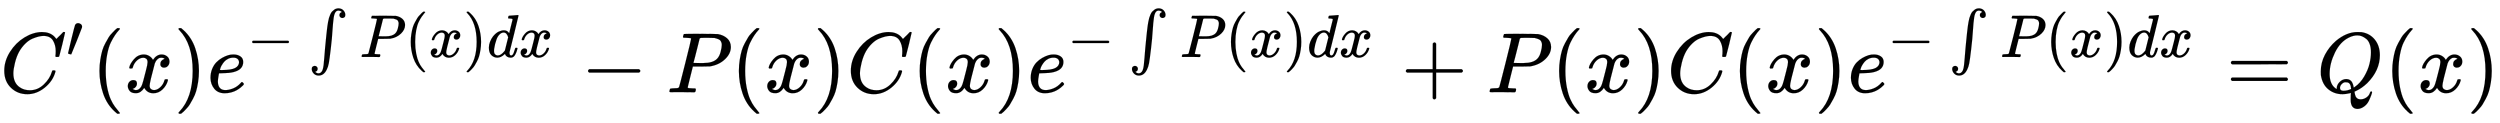 <svg xmlns:xlink="http://www.w3.org/1999/xlink" width="67.832ex" height="3.343ex" style="vertical-align: -0.838ex;" viewBox="0 -1078.4 29205.4 1439.2" role="img" focusable="false" xmlns="http://www.w3.org/2000/svg" aria-labelledby="MathJax-SVG-1-Title">
<title id="MathJax-SVG-1-Title">C^{\prime}(x)e^{-\int P(x)dx}-P(x)C(x)e^{-\int P(x)dx}+P(x)C(x)e^{-\int P(x)dx}=Q(x)</title>
<defs aria-hidden="true">
<path stroke-width="1" id="E1-MJMATHI-43" d="M50 252Q50 367 117 473T286 641T490 704Q580 704 633 653Q642 643 648 636T656 626L657 623Q660 623 684 649Q691 655 699 663T715 679T725 690L740 705H746Q760 705 760 698Q760 694 728 561Q692 422 692 421Q690 416 687 415T669 413H653Q647 419 647 422Q647 423 648 429T650 449T651 481Q651 552 619 605T510 659Q484 659 454 652T382 628T299 572T226 479Q194 422 175 346T156 222Q156 108 232 58Q280 24 350 24Q441 24 512 92T606 240Q610 253 612 255T628 257Q648 257 648 248Q648 243 647 239Q618 132 523 55T319 -22Q206 -22 128 53T50 252Z"></path>
<path stroke-width="1" id="E1-MJMAIN-2032" d="M79 43Q73 43 52 49T30 61Q30 68 85 293T146 528Q161 560 198 560Q218 560 240 545T262 501Q262 496 260 486Q259 479 173 263T84 45T79 43Z"></path>
<path stroke-width="1" id="E1-MJMAIN-28" d="M94 250Q94 319 104 381T127 488T164 576T202 643T244 695T277 729T302 750H315H319Q333 750 333 741Q333 738 316 720T275 667T226 581T184 443T167 250T184 58T225 -81T274 -167T316 -220T333 -241Q333 -250 318 -250H315H302L274 -226Q180 -141 137 -14T94 250Z"></path>
<path stroke-width="1" id="E1-MJMATHI-78" d="M52 289Q59 331 106 386T222 442Q257 442 286 424T329 379Q371 442 430 442Q467 442 494 420T522 361Q522 332 508 314T481 292T458 288Q439 288 427 299T415 328Q415 374 465 391Q454 404 425 404Q412 404 406 402Q368 386 350 336Q290 115 290 78Q290 50 306 38T341 26Q378 26 414 59T463 140Q466 150 469 151T485 153H489Q504 153 504 145Q504 144 502 134Q486 77 440 33T333 -11Q263 -11 227 52Q186 -10 133 -10H127Q78 -10 57 16T35 71Q35 103 54 123T99 143Q142 143 142 101Q142 81 130 66T107 46T94 41L91 40Q91 39 97 36T113 29T132 26Q168 26 194 71Q203 87 217 139T245 247T261 313Q266 340 266 352Q266 380 251 392T217 404Q177 404 142 372T93 290Q91 281 88 280T72 278H58Q52 284 52 289Z"></path>
<path stroke-width="1" id="E1-MJMAIN-29" d="M60 749L64 750Q69 750 74 750H86L114 726Q208 641 251 514T294 250Q294 182 284 119T261 12T224 -76T186 -143T145 -194T113 -227T90 -246Q87 -249 86 -250H74Q66 -250 63 -250T58 -247T55 -238Q56 -237 66 -225Q221 -64 221 250T66 725Q56 737 55 738Q55 746 60 749Z"></path>
<path stroke-width="1" id="E1-MJMATHI-65" d="M39 168Q39 225 58 272T107 350T174 402T244 433T307 442H310Q355 442 388 420T421 355Q421 265 310 237Q261 224 176 223Q139 223 138 221Q138 219 132 186T125 128Q125 81 146 54T209 26T302 45T394 111Q403 121 406 121Q410 121 419 112T429 98T420 82T390 55T344 24T281 -1T205 -11Q126 -11 83 42T39 168ZM373 353Q367 405 305 405Q272 405 244 391T199 357T170 316T154 280T149 261Q149 260 169 260Q282 260 327 284T373 353Z"></path>
<path stroke-width="1" id="E1-MJMAIN-2212" d="M84 237T84 250T98 270H679Q694 262 694 250T679 230H98Q84 237 84 250Z"></path>
<path stroke-width="1" id="E1-MJSZ1-222B" d="M113 -244Q113 -246 119 -251T139 -263T167 -269Q186 -269 199 -260Q220 -247 232 -218T251 -133T262 -15T276 155T297 367Q300 390 305 438T314 512T325 580T340 647T361 703T390 751T428 784T479 804Q481 804 488 804T501 805Q552 802 581 769T610 695Q610 669 594 657T561 645Q542 645 527 658T512 694Q512 705 516 714T526 729T538 737T548 742L552 743Q552 745 545 751T525 762T498 768Q475 768 460 756T434 716T418 652T407 559T398 444T387 300T369 133Q349 -38 337 -102T303 -207Q256 -306 169 -306Q119 -306 87 -272T55 -196Q55 -170 71 -158T104 -146Q123 -146 138 -159T153 -195Q153 -206 149 -215T139 -230T127 -238T117 -242L113 -244Z"></path>
<path stroke-width="1" id="E1-MJMATHI-50" d="M287 628Q287 635 230 637Q206 637 199 638T192 648Q192 649 194 659Q200 679 203 681T397 683Q587 682 600 680Q664 669 707 631T751 530Q751 453 685 389Q616 321 507 303Q500 302 402 301H307L277 182Q247 66 247 59Q247 55 248 54T255 50T272 48T305 46H336Q342 37 342 35Q342 19 335 5Q330 0 319 0Q316 0 282 1T182 2Q120 2 87 2T51 1Q33 1 33 11Q33 13 36 25Q40 41 44 43T67 46Q94 46 127 49Q141 52 146 61Q149 65 218 339T287 628ZM645 554Q645 567 643 575T634 597T609 619T560 635Q553 636 480 637Q463 637 445 637T416 636T404 636Q391 635 386 627Q384 621 367 550T332 412T314 344Q314 342 395 342H407H430Q542 342 590 392Q617 419 631 471T645 554Z"></path>
<path stroke-width="1" id="E1-MJMATHI-64" d="M366 683Q367 683 438 688T511 694Q523 694 523 686Q523 679 450 384T375 83T374 68Q374 26 402 26Q411 27 422 35Q443 55 463 131Q469 151 473 152Q475 153 483 153H487H491Q506 153 506 145Q506 140 503 129Q490 79 473 48T445 8T417 -8Q409 -10 393 -10Q359 -10 336 5T306 36L300 51Q299 52 296 50Q294 48 292 46Q233 -10 172 -10Q117 -10 75 30T33 157Q33 205 53 255T101 341Q148 398 195 420T280 442Q336 442 364 400Q369 394 369 396Q370 400 396 505T424 616Q424 629 417 632T378 637H357Q351 643 351 645T353 664Q358 683 366 683ZM352 326Q329 405 277 405Q242 405 210 374T160 293Q131 214 119 129Q119 126 119 118T118 106Q118 61 136 44T179 26Q233 26 290 98L298 109L352 326Z"></path>
<path stroke-width="1" id="E1-MJMAIN-2B" d="M56 237T56 250T70 270H369V420L370 570Q380 583 389 583Q402 583 409 568V270H707Q722 262 722 250T707 230H409V-68Q401 -82 391 -82H389H387Q375 -82 369 -68V230H70Q56 237 56 250Z"></path>
<path stroke-width="1" id="E1-MJMAIN-3D" d="M56 347Q56 360 70 367H707Q722 359 722 347Q722 336 708 328L390 327H72Q56 332 56 347ZM56 153Q56 168 72 173H708Q722 163 722 153Q722 140 707 133H70Q56 140 56 153Z"></path>
<path stroke-width="1" id="E1-MJMATHI-51" d="M399 -80Q399 -47 400 -30T402 -11V-7L387 -11Q341 -22 303 -22Q208 -22 138 35T51 201Q50 209 50 244Q50 346 98 438T227 601Q351 704 476 704Q514 704 524 703Q621 689 680 617T740 435Q740 255 592 107Q529 47 461 16L444 8V3Q444 2 449 -24T470 -66T516 -82Q551 -82 583 -60T625 -3Q631 11 638 11Q647 11 649 2Q649 -6 639 -34T611 -100T557 -165T481 -194Q399 -194 399 -87V-80ZM636 468Q636 523 621 564T580 625T530 655T477 665Q429 665 379 640Q277 591 215 464T153 216Q153 110 207 59Q231 38 236 38V46Q236 86 269 120T347 155Q372 155 390 144T417 114T429 82T435 55L448 64Q512 108 557 185T619 334T636 468ZM314 18Q362 18 404 39L403 49Q399 104 366 115Q354 117 347 117Q344 117 341 117T337 118Q317 118 296 98T274 52Q274 18 314 18Z"></path>
</defs>
<g stroke="currentColor" fill="currentColor" stroke-width="0" transform="matrix(1 0 0 -1 0 0)" aria-hidden="true">
 <use xlink:href="#E1-MJMATHI-43" x="0" y="0"></use>
 <use transform="scale(0.707)" xlink:href="#E1-MJMAIN-2032" x="1094" y="583"></use>
 <use xlink:href="#E1-MJMAIN-28" x="1068" y="0"></use>
 <use xlink:href="#E1-MJMATHI-78" x="1458" y="0"></use>
 <use xlink:href="#E1-MJMAIN-29" x="2030" y="0"></use>
<g transform="translate(2420,0)">
 <use xlink:href="#E1-MJMATHI-65" x="0" y="0"></use>
<g transform="translate(466,412)">
 <use transform="scale(0.707)" xlink:href="#E1-MJMAIN-2212" x="0" y="0"></use>
 <use transform="scale(0.707)" xlink:href="#E1-MJSZ1-222B" x="1014" y="0"></use>
 <use transform="scale(0.707)" xlink:href="#E1-MJMATHI-50" x="1860" y="0"></use>
 <use transform="scale(0.707)" xlink:href="#E1-MJMAIN-28" x="2611" y="0"></use>
 <use transform="scale(0.707)" xlink:href="#E1-MJMATHI-78" x="3001" y="0"></use>
 <use transform="scale(0.707)" xlink:href="#E1-MJMAIN-29" x="3573" y="0"></use>
 <use transform="scale(0.707)" xlink:href="#E1-MJMATHI-64" x="3963" y="0"></use>
 <use transform="scale(0.707)" xlink:href="#E1-MJMATHI-78" x="4486" y="0"></use>
</g>
</g>
 <use xlink:href="#E1-MJMAIN-2212" x="6786" y="0"></use>
 <use xlink:href="#E1-MJMATHI-50" x="7787" y="0"></use>
 <use xlink:href="#E1-MJMAIN-28" x="8538" y="0"></use>
 <use xlink:href="#E1-MJMATHI-78" x="8928" y="0"></use>
 <use xlink:href="#E1-MJMAIN-29" x="9500" y="0"></use>
 <use xlink:href="#E1-MJMATHI-43" x="9890" y="0"></use>
 <use xlink:href="#E1-MJMAIN-28" x="10650" y="0"></use>
 <use xlink:href="#E1-MJMATHI-78" x="11040" y="0"></use>
 <use xlink:href="#E1-MJMAIN-29" x="11612" y="0"></use>
<g transform="translate(12002,0)">
 <use xlink:href="#E1-MJMATHI-65" x="0" y="0"></use>
<g transform="translate(466,412)">
 <use transform="scale(0.707)" xlink:href="#E1-MJMAIN-2212" x="0" y="0"></use>
 <use transform="scale(0.707)" xlink:href="#E1-MJSZ1-222B" x="1014" y="0"></use>
 <use transform="scale(0.707)" xlink:href="#E1-MJMATHI-50" x="1860" y="0"></use>
 <use transform="scale(0.707)" xlink:href="#E1-MJMAIN-28" x="2611" y="0"></use>
 <use transform="scale(0.707)" xlink:href="#E1-MJMATHI-78" x="3001" y="0"></use>
 <use transform="scale(0.707)" xlink:href="#E1-MJMAIN-29" x="3573" y="0"></use>
 <use transform="scale(0.707)" xlink:href="#E1-MJMATHI-64" x="3963" y="0"></use>
 <use transform="scale(0.707)" xlink:href="#E1-MJMATHI-78" x="4486" y="0"></use>
</g>
</g>
 <use xlink:href="#E1-MJMAIN-2B" x="16368" y="0"></use>
 <use xlink:href="#E1-MJMATHI-50" x="17369" y="0"></use>
 <use xlink:href="#E1-MJMAIN-28" x="18120" y="0"></use>
 <use xlink:href="#E1-MJMATHI-78" x="18510" y="0"></use>
 <use xlink:href="#E1-MJMAIN-29" x="19082" y="0"></use>
 <use xlink:href="#E1-MJMATHI-43" x="19472" y="0"></use>
 <use xlink:href="#E1-MJMAIN-28" x="20232" y="0"></use>
 <use xlink:href="#E1-MJMATHI-78" x="20622" y="0"></use>
 <use xlink:href="#E1-MJMAIN-29" x="21194" y="0"></use>
<g transform="translate(21584,0)">
 <use xlink:href="#E1-MJMATHI-65" x="0" y="0"></use>
<g transform="translate(466,412)">
 <use transform="scale(0.707)" xlink:href="#E1-MJMAIN-2212" x="0" y="0"></use>
 <use transform="scale(0.707)" xlink:href="#E1-MJSZ1-222B" x="1014" y="0"></use>
 <use transform="scale(0.707)" xlink:href="#E1-MJMATHI-50" x="1860" y="0"></use>
 <use transform="scale(0.707)" xlink:href="#E1-MJMAIN-28" x="2611" y="0"></use>
 <use transform="scale(0.707)" xlink:href="#E1-MJMATHI-78" x="3001" y="0"></use>
 <use transform="scale(0.707)" xlink:href="#E1-MJMAIN-29" x="3573" y="0"></use>
 <use transform="scale(0.707)" xlink:href="#E1-MJMATHI-64" x="3963" y="0"></use>
 <use transform="scale(0.707)" xlink:href="#E1-MJMATHI-78" x="4486" y="0"></use>
</g>
</g>
 <use xlink:href="#E1-MJMAIN-3D" x="26006" y="0"></use>
 <use xlink:href="#E1-MJMATHI-51" x="27062" y="0"></use>
 <use xlink:href="#E1-MJMAIN-28" x="27853" y="0"></use>
 <use xlink:href="#E1-MJMATHI-78" x="28243" y="0"></use>
 <use xlink:href="#E1-MJMAIN-29" x="28815" y="0"></use>
</g>
</svg>